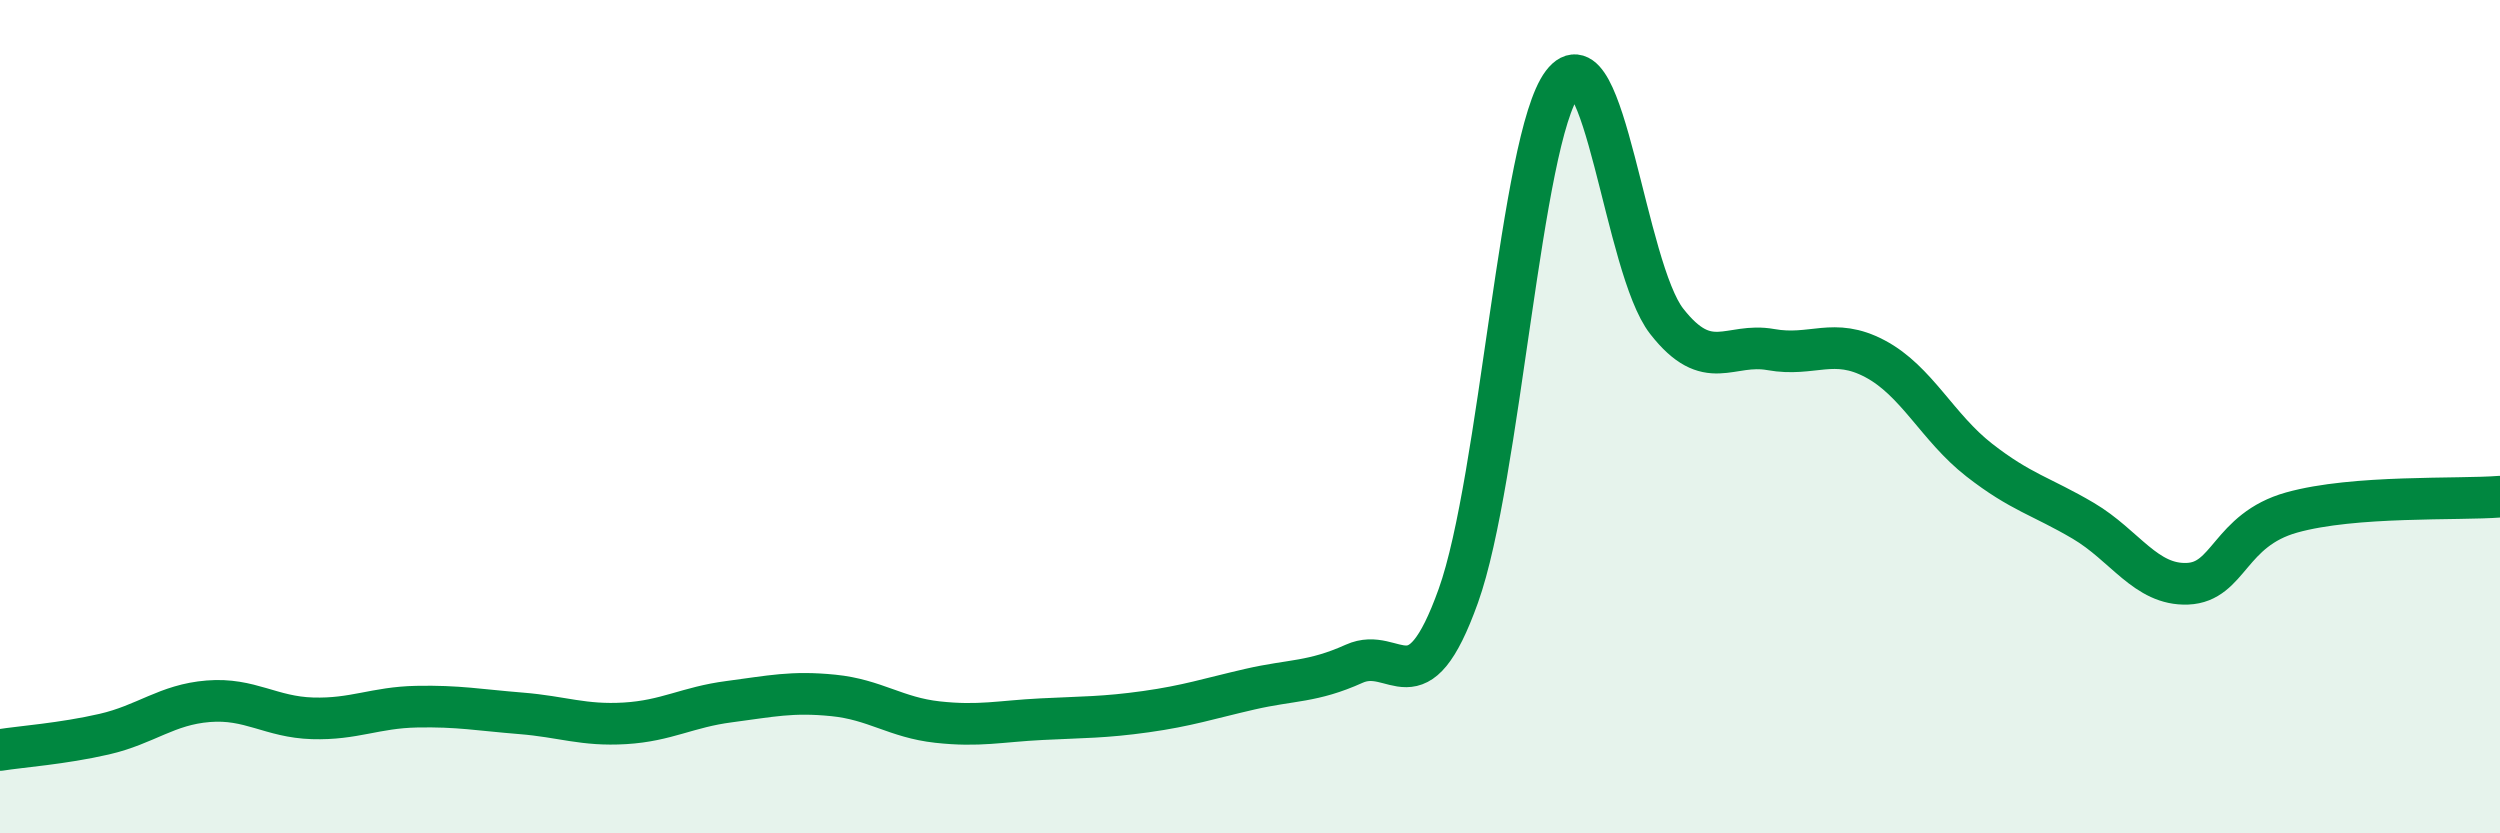 
    <svg width="60" height="20" viewBox="0 0 60 20" xmlns="http://www.w3.org/2000/svg">
      <path
        d="M 0,18 C 0.5,17.92 1.5,17.85 2.5,17.62 C 3.5,17.39 4,16.91 5,16.83 C 6,16.75 6.5,17.21 7.5,17.24 C 8.5,17.27 9,16.98 10,16.96 C 11,16.94 11.5,17.04 12.5,17.12 C 13.5,17.2 14,17.42 15,17.36 C 16,17.3 16.5,16.97 17.5,16.84 C 18.5,16.71 19,16.59 20,16.69 C 21,16.79 21.5,17.22 22.5,17.33 C 23.5,17.44 24,17.31 25,17.26 C 26,17.21 26.5,17.22 27.5,17.08 C 28.5,16.94 29,16.77 30,16.54 C 31,16.31 31.5,16.38 32.5,15.93 C 33.5,15.48 34,17.09 35,14.3 C 36,11.51 36.5,3.32 37.5,2 C 38.5,0.68 39,6.43 40,7.71 C 41,8.99 41.5,8.21 42.5,8.39 C 43.5,8.57 44,8.08 45,8.61 C 46,9.14 46.5,10.26 47.5,11.04 C 48.5,11.82 49,11.91 50,12.5 C 51,13.09 51.5,14.05 52.5,14.01 C 53.5,13.97 53.5,12.72 55,12.3 C 56.5,11.88 59,12 60,11.92L60 20L0 20Z"
        fill="#008740"
        opacity="0.1"
        stroke-linecap="round"
        stroke-linejoin="round"
      />
      <path
        d="M 0,18 C 0.5,17.92 1.5,17.85 2.5,17.62 C 3.5,17.39 4,16.91 5,16.83 C 6,16.75 6.5,17.21 7.5,17.24 C 8.5,17.27 9,16.98 10,16.96 C 11,16.94 11.5,17.04 12.5,17.12 C 13.5,17.2 14,17.42 15,17.36 C 16,17.3 16.5,16.97 17.5,16.84 C 18.5,16.71 19,16.59 20,16.69 C 21,16.79 21.5,17.22 22.5,17.33 C 23.5,17.44 24,17.31 25,17.26 C 26,17.21 26.5,17.22 27.5,17.08 C 28.5,16.94 29,16.77 30,16.54 C 31,16.31 31.5,16.38 32.5,15.93 C 33.5,15.48 34,17.09 35,14.3 C 36,11.51 36.5,3.32 37.5,2 C 38.5,0.68 39,6.43 40,7.71 C 41,8.99 41.5,8.21 42.5,8.39 C 43.5,8.57 44,8.08 45,8.61 C 46,9.14 46.5,10.26 47.5,11.04 C 48.5,11.82 49,11.91 50,12.5 C 51,13.09 51.5,14.05 52.5,14.01 C 53.5,13.97 53.5,12.72 55,12.3 C 56.5,11.88 59,12 60,11.92"
        stroke="#008740"
        stroke-width="1"
        fill="none"
        stroke-linecap="round"
        stroke-linejoin="round"
      />
    </svg>
  